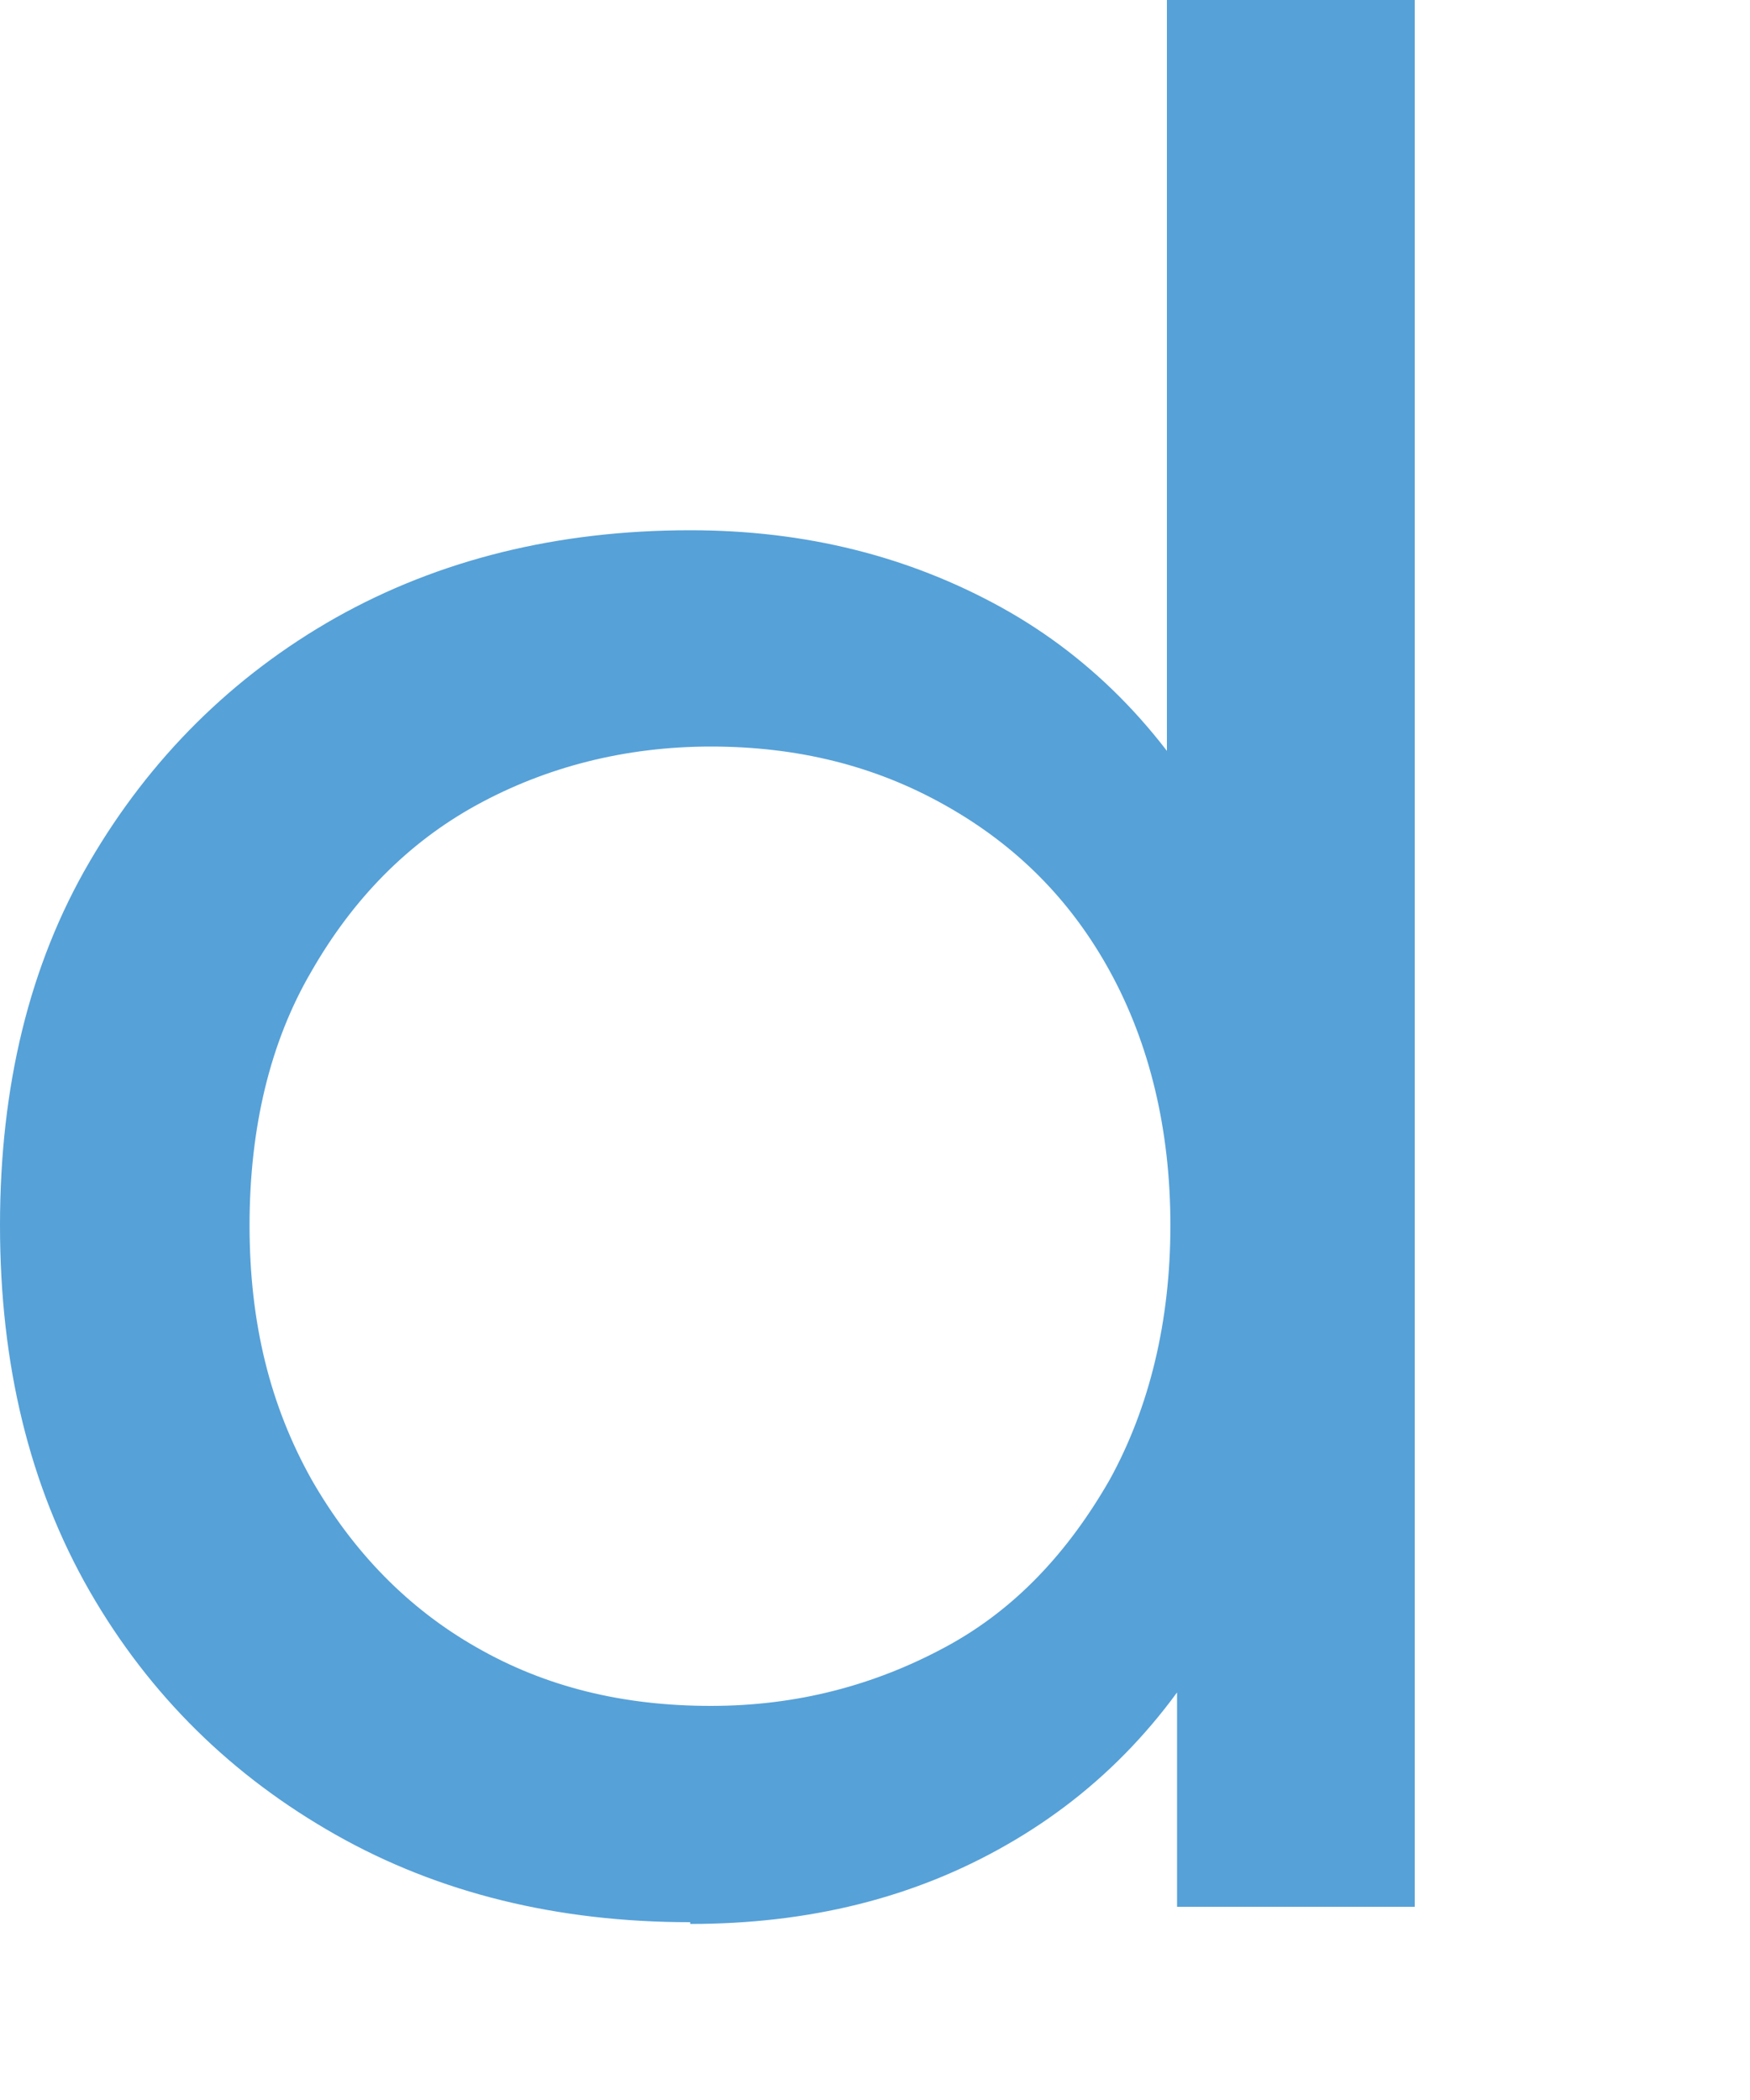 <?xml version="1.0" encoding="utf-8"?>
<svg xmlns="http://www.w3.org/2000/svg" fill="none" height="100%" overflow="visible" preserveAspectRatio="none" style="display: block;" viewBox="0 0 5 6" width="100%">
<path d="M1.972 5.492C1.593 5.492 1.254 5.409 0.959 5.242C0.664 5.075 0.428 4.845 0.256 4.546C0.084 4.246 0 3.898 0 3.501C0 3.104 0.084 2.756 0.256 2.462C0.428 2.167 0.664 1.932 0.959 1.765C1.254 1.599 1.593 1.515 1.972 1.515C2.301 1.515 2.596 1.589 2.862 1.736C3.127 1.883 3.339 2.104 3.496 2.398C3.658 2.692 3.737 3.06 3.737 3.501C3.737 3.942 3.658 4.31 3.506 4.604C3.353 4.899 3.142 5.119 2.876 5.271C2.611 5.423 2.311 5.497 1.972 5.497V5.492ZM2.031 4.874C2.277 4.874 2.498 4.815 2.699 4.707C2.901 4.599 3.053 4.433 3.171 4.227C3.284 4.021 3.344 3.776 3.344 3.501C3.344 3.226 3.284 2.981 3.171 2.775C3.058 2.569 2.901 2.413 2.699 2.3C2.498 2.187 2.277 2.133 2.031 2.133C1.785 2.133 1.559 2.192 1.362 2.3C1.165 2.408 1.008 2.569 0.89 2.775C0.772 2.976 0.713 3.222 0.713 3.501C0.713 3.781 0.772 4.016 0.89 4.227C1.008 4.433 1.165 4.595 1.362 4.707C1.559 4.82 1.78 4.874 2.031 4.874ZM3.363 5.448V4.398L3.407 3.496L3.334 2.594V0H4.042V5.448H3.363Z" fill="#56A1D8" id="Vector"/>
</svg>